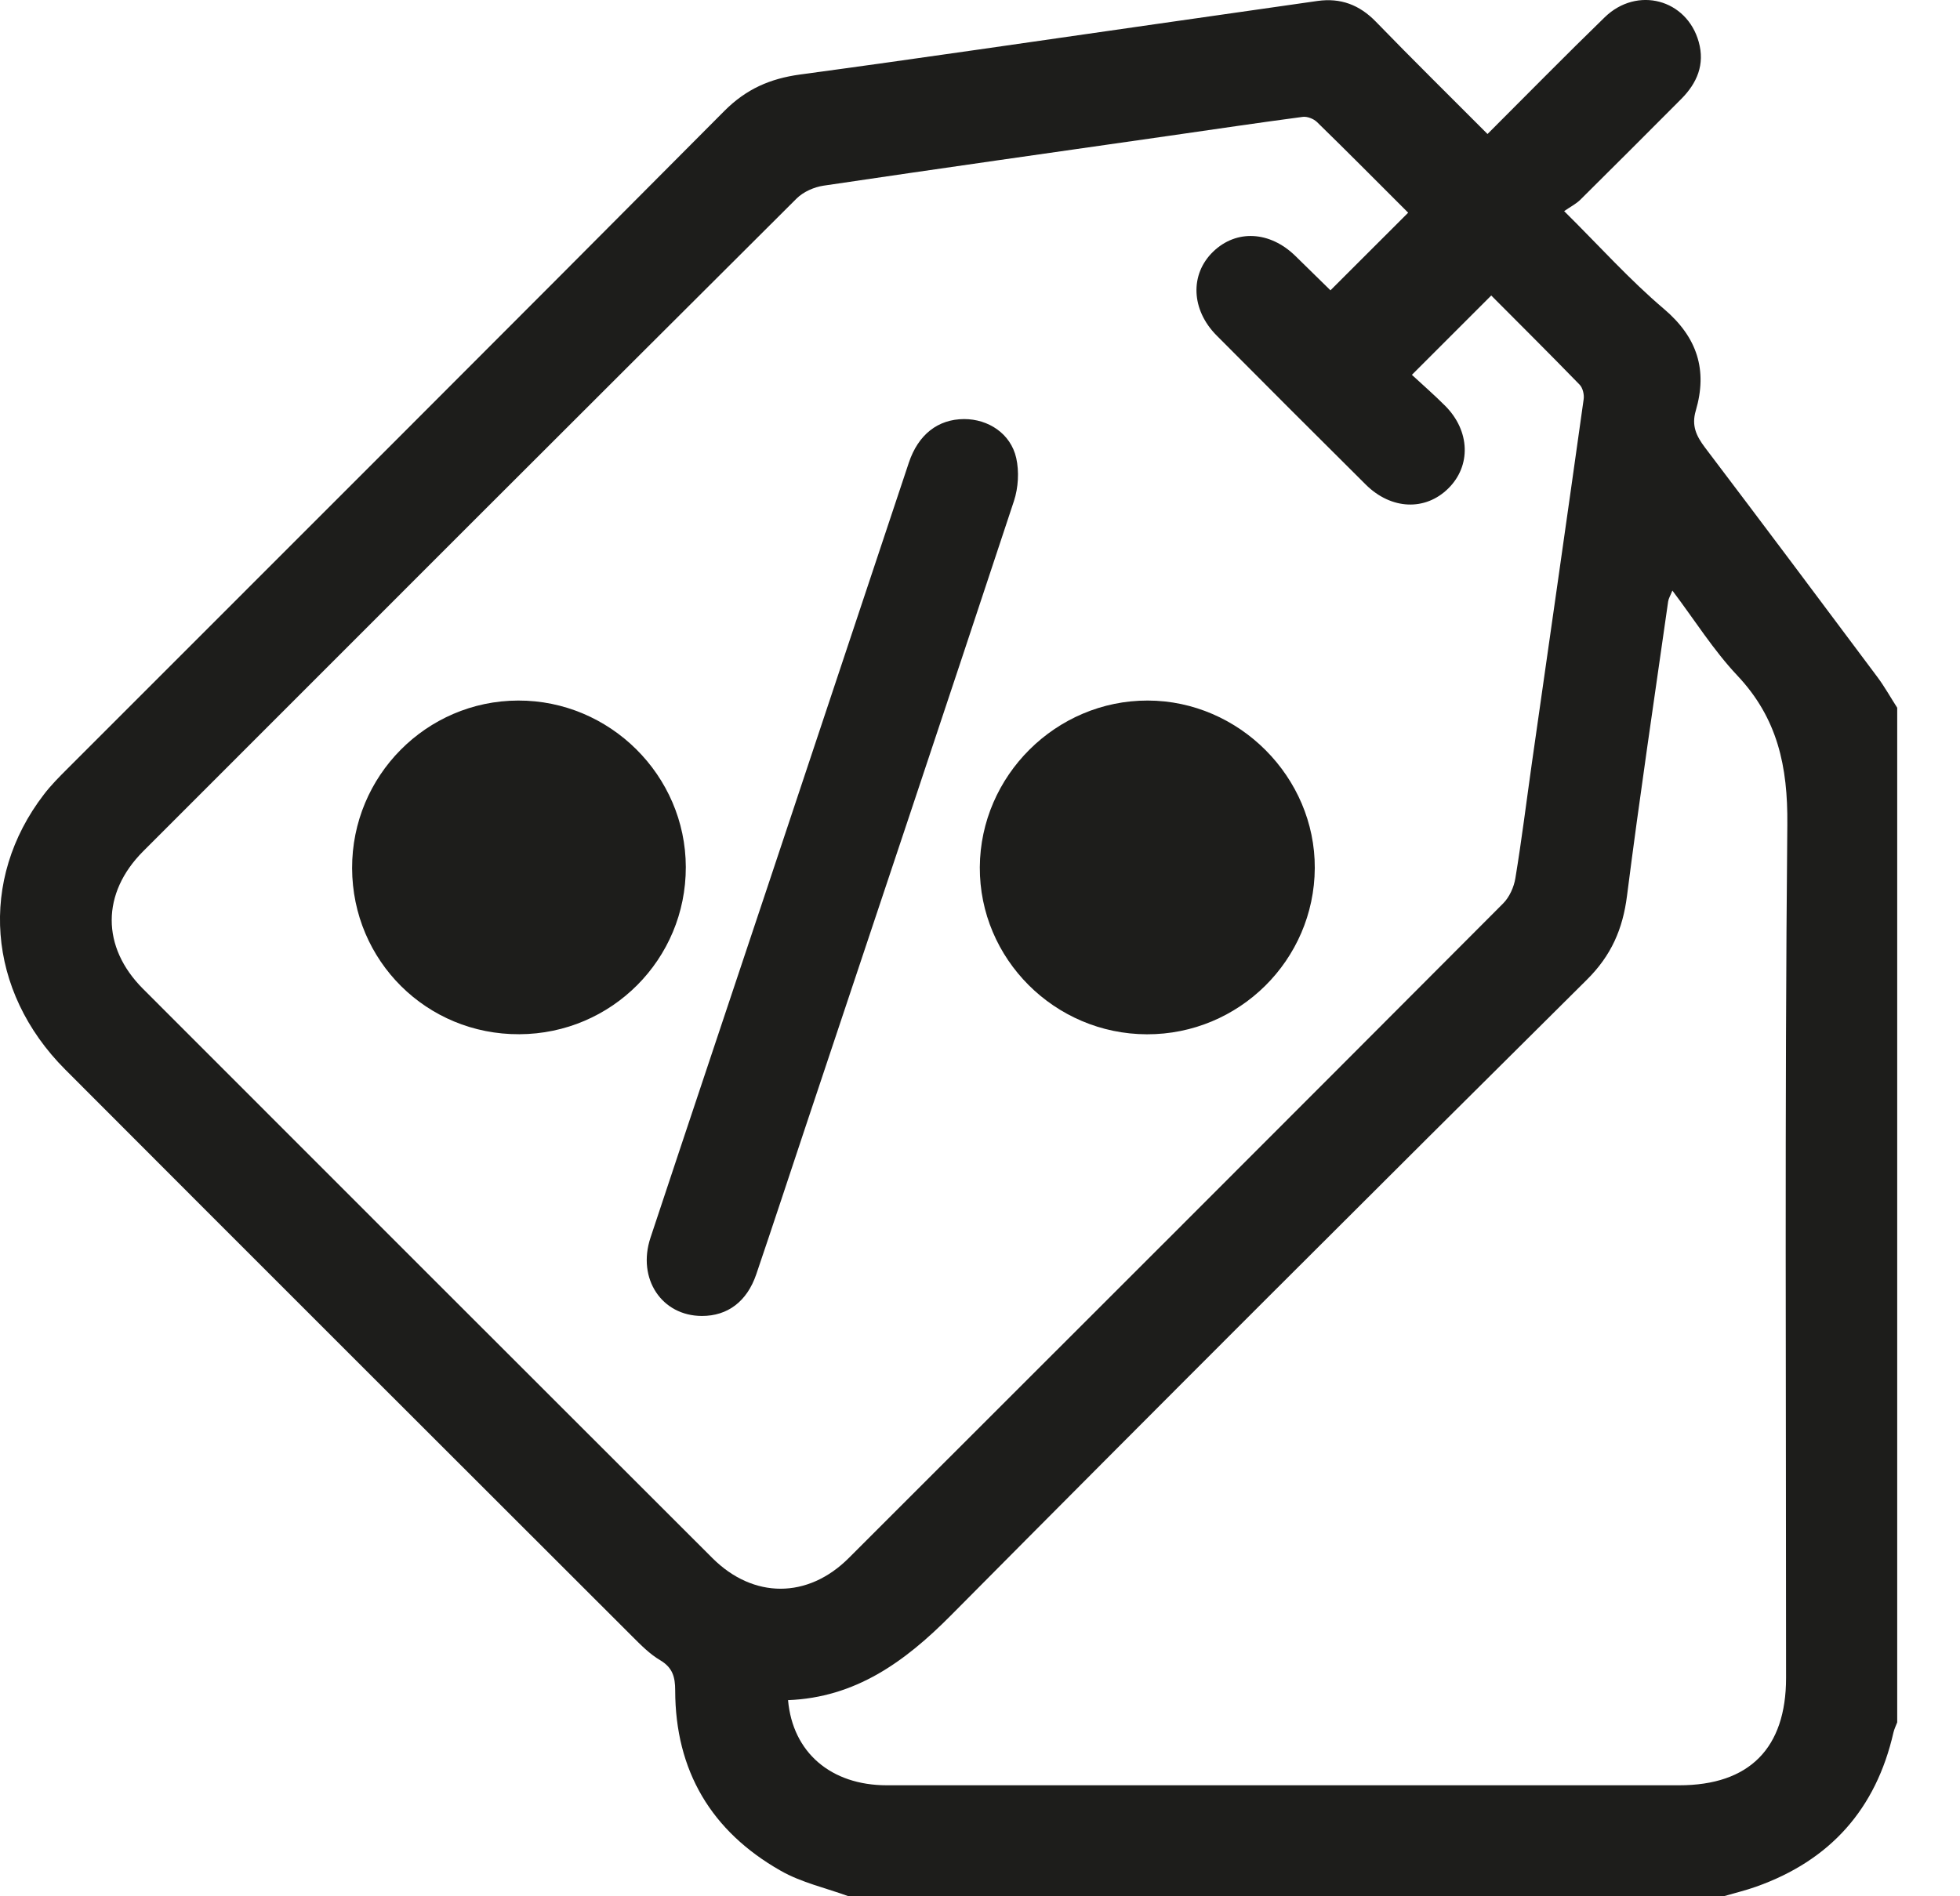<?xml version="1.0" encoding="UTF-8"?>
<svg width="31px" height="30px" viewBox="0 0 31 30" version="1.1" xmlns="http://www.w3.org/2000/svg" xmlns:xlink="http://www.w3.org/1999/xlink">
    <title>Rebates</title>
    <defs>
        <filter id="filter-1">
            <feColorMatrix in="SourceGraphic" type="matrix" values="0 0 0 0 1 0 0 0 0 1 0 0 0 0 1 0 0 0 1 0"></feColorMatrix>
        </filter>
    </defs>
    <g id="Page-1" stroke="none" stroke-width="1" fill="none" fill-rule="evenodd">
        <g id="Simplify-Your--One-off-Payments" transform="translate(-517, -607)">
            <g id="Group-20" transform="translate(178, 564)">
                <g id="Group-32" transform="translate(0, 38)">
                    <g id="Rebates" transform="translate(339, 5)" filter="url(#filter-1)">
                        <g transform="translate(-0, 0)">
                            <path d="M12.464,26.897 C12.537,27.725 13.143,28.244 14.026,28.244 C18.203,28.245 22.381,28.245 26.559,28.244 C27.667,28.244 28.249,27.659 28.249,26.545 C28.25,22.045 28.226,17.545 28.269,13.045 C28.278,12.126 28.115,11.363 27.478,10.687 C27.101,10.287 26.804,9.811 26.451,9.343 C26.417,9.428 26.39,9.47 26.384,9.515 C26.163,11.068 25.931,12.618 25.733,14.174 C25.666,14.699 25.485,15.116 25.098,15.5 C21.731,18.842 18.375,22.194 15.034,25.562 C14.308,26.293 13.528,26.856 12.464,26.897 L12.464,26.897 Z M22.272,3.365 C21.785,2.878 21.311,2.4 20.829,1.93 C20.776,1.879 20.676,1.84 20.605,1.849 C19.901,1.942 19.197,2.047 18.494,2.148 C16.671,2.409 14.848,2.667 13.027,2.937 C12.877,2.959 12.707,3.034 12.601,3.139 C9.151,6.577 5.707,10.022 2.265,13.467 C1.602,14.131 1.601,14.982 2.261,15.643 C5.262,18.647 8.264,21.649 11.268,24.65 C11.915,25.296 12.777,25.296 13.424,24.649 C16.877,21.2 20.328,17.75 23.773,14.294 C23.874,14.193 23.945,14.034 23.968,13.892 C24.068,13.286 24.143,12.677 24.229,12.07 C24.503,10.151 24.779,8.233 25.048,6.314 C25.058,6.241 25.033,6.136 24.984,6.086 C24.509,5.597 24.025,5.116 23.586,4.675 C23.168,5.093 22.765,5.496 22.331,5.93 C22.491,6.079 22.683,6.245 22.861,6.424 C23.252,6.819 23.269,7.37 22.907,7.727 C22.544,8.086 22.005,8.066 21.603,7.668 C20.814,6.884 20.027,6.097 19.243,5.308 C18.837,4.9 18.818,4.339 19.187,3.982 C19.555,3.626 20.087,3.655 20.491,4.052 C20.676,4.233 20.86,4.414 21.043,4.593 C21.463,4.173 21.856,3.78 22.272,3.365 L22.272,3.365 Z M13.428,30.002 C13.065,29.869 12.676,29.784 12.346,29.595 C11.25,28.972 10.681,28.015 10.679,26.744 C10.679,26.53 10.638,26.382 10.441,26.265 C10.276,26.168 10.135,26.024 9.997,25.886 C7.008,22.899 4.017,19.913 1.032,16.921 C-0.21,15.677 -0.342,13.917 0.694,12.569 C0.806,12.422 0.938,12.29 1.069,12.159 C4.532,8.693 8.001,5.233 11.455,1.757 C11.802,1.408 12.18,1.244 12.653,1.179 C14.535,0.925 16.414,0.647 18.294,0.379 C19.143,0.257 19.991,0.136 20.839,0.015 C21.204,-0.036 21.502,0.076 21.762,0.344 C22.339,0.939 22.93,1.521 23.527,2.12 C24.152,1.496 24.759,0.877 25.381,0.273 C25.893,-0.224 26.679,-0.013 26.868,0.664 C26.967,1.019 26.842,1.314 26.591,1.566 C26.061,2.098 25.53,2.63 24.996,3.159 C24.927,3.227 24.837,3.272 24.739,3.34 C25.298,3.894 25.776,4.428 26.317,4.887 C26.847,5.337 27.009,5.855 26.821,6.497 C26.75,6.736 26.831,6.9 26.968,7.082 C27.881,8.287 28.787,9.497 29.692,10.709 C29.807,10.863 29.902,11.034 30.007,11.197 L30.007,27.248 C29.987,27.301 29.961,27.352 29.948,27.407 C29.672,28.62 28.947,29.433 27.776,29.848 C27.605,29.909 27.428,29.951 27.253,30.002 L13.428,30.002 Z" id="Fill-3" fill="#1D1D1B"></path>
                            <path d="M11.101,20.819 C10.466,20.818 10.074,20.23 10.288,19.582 C10.903,17.727 11.525,15.874 12.143,14.019 C12.887,11.787 13.629,9.554 14.374,7.321 C14.523,6.874 14.835,6.632 15.247,6.63 C15.633,6.629 15.986,6.861 16.073,7.246 C16.121,7.46 16.106,7.716 16.037,7.926 C14.948,11.222 13.846,14.514 12.747,17.806 C12.486,18.59 12.228,19.375 11.962,20.158 C11.815,20.591 11.508,20.82 11.101,20.819" id="Fill-11" fill="#1D1D1B"></path>
                            <path d="M18.139,16.363 C16.679,16.359 15.49,15.168 15.497,13.72 C15.505,12.272 16.704,11.08 18.153,11.083 C19.598,11.085 20.802,12.294 20.795,13.734 C20.787,15.189 19.597,16.367 18.139,16.363" id="Fill-13" fill="#1D1D1B"></path>
                            <path d="M8.214,16.362 C6.749,16.369 5.574,15.202 5.569,13.736 C5.565,12.276 6.743,11.087 8.195,11.083 C9.647,11.079 10.844,12.268 10.847,13.717 C10.85,15.175 9.675,16.356 8.214,16.362" id="Fill-15" fill="#1D1D1B"></path>
                        </g>
                    </g>
                </g>
            </g>
        </g>
    </g>
</svg>
